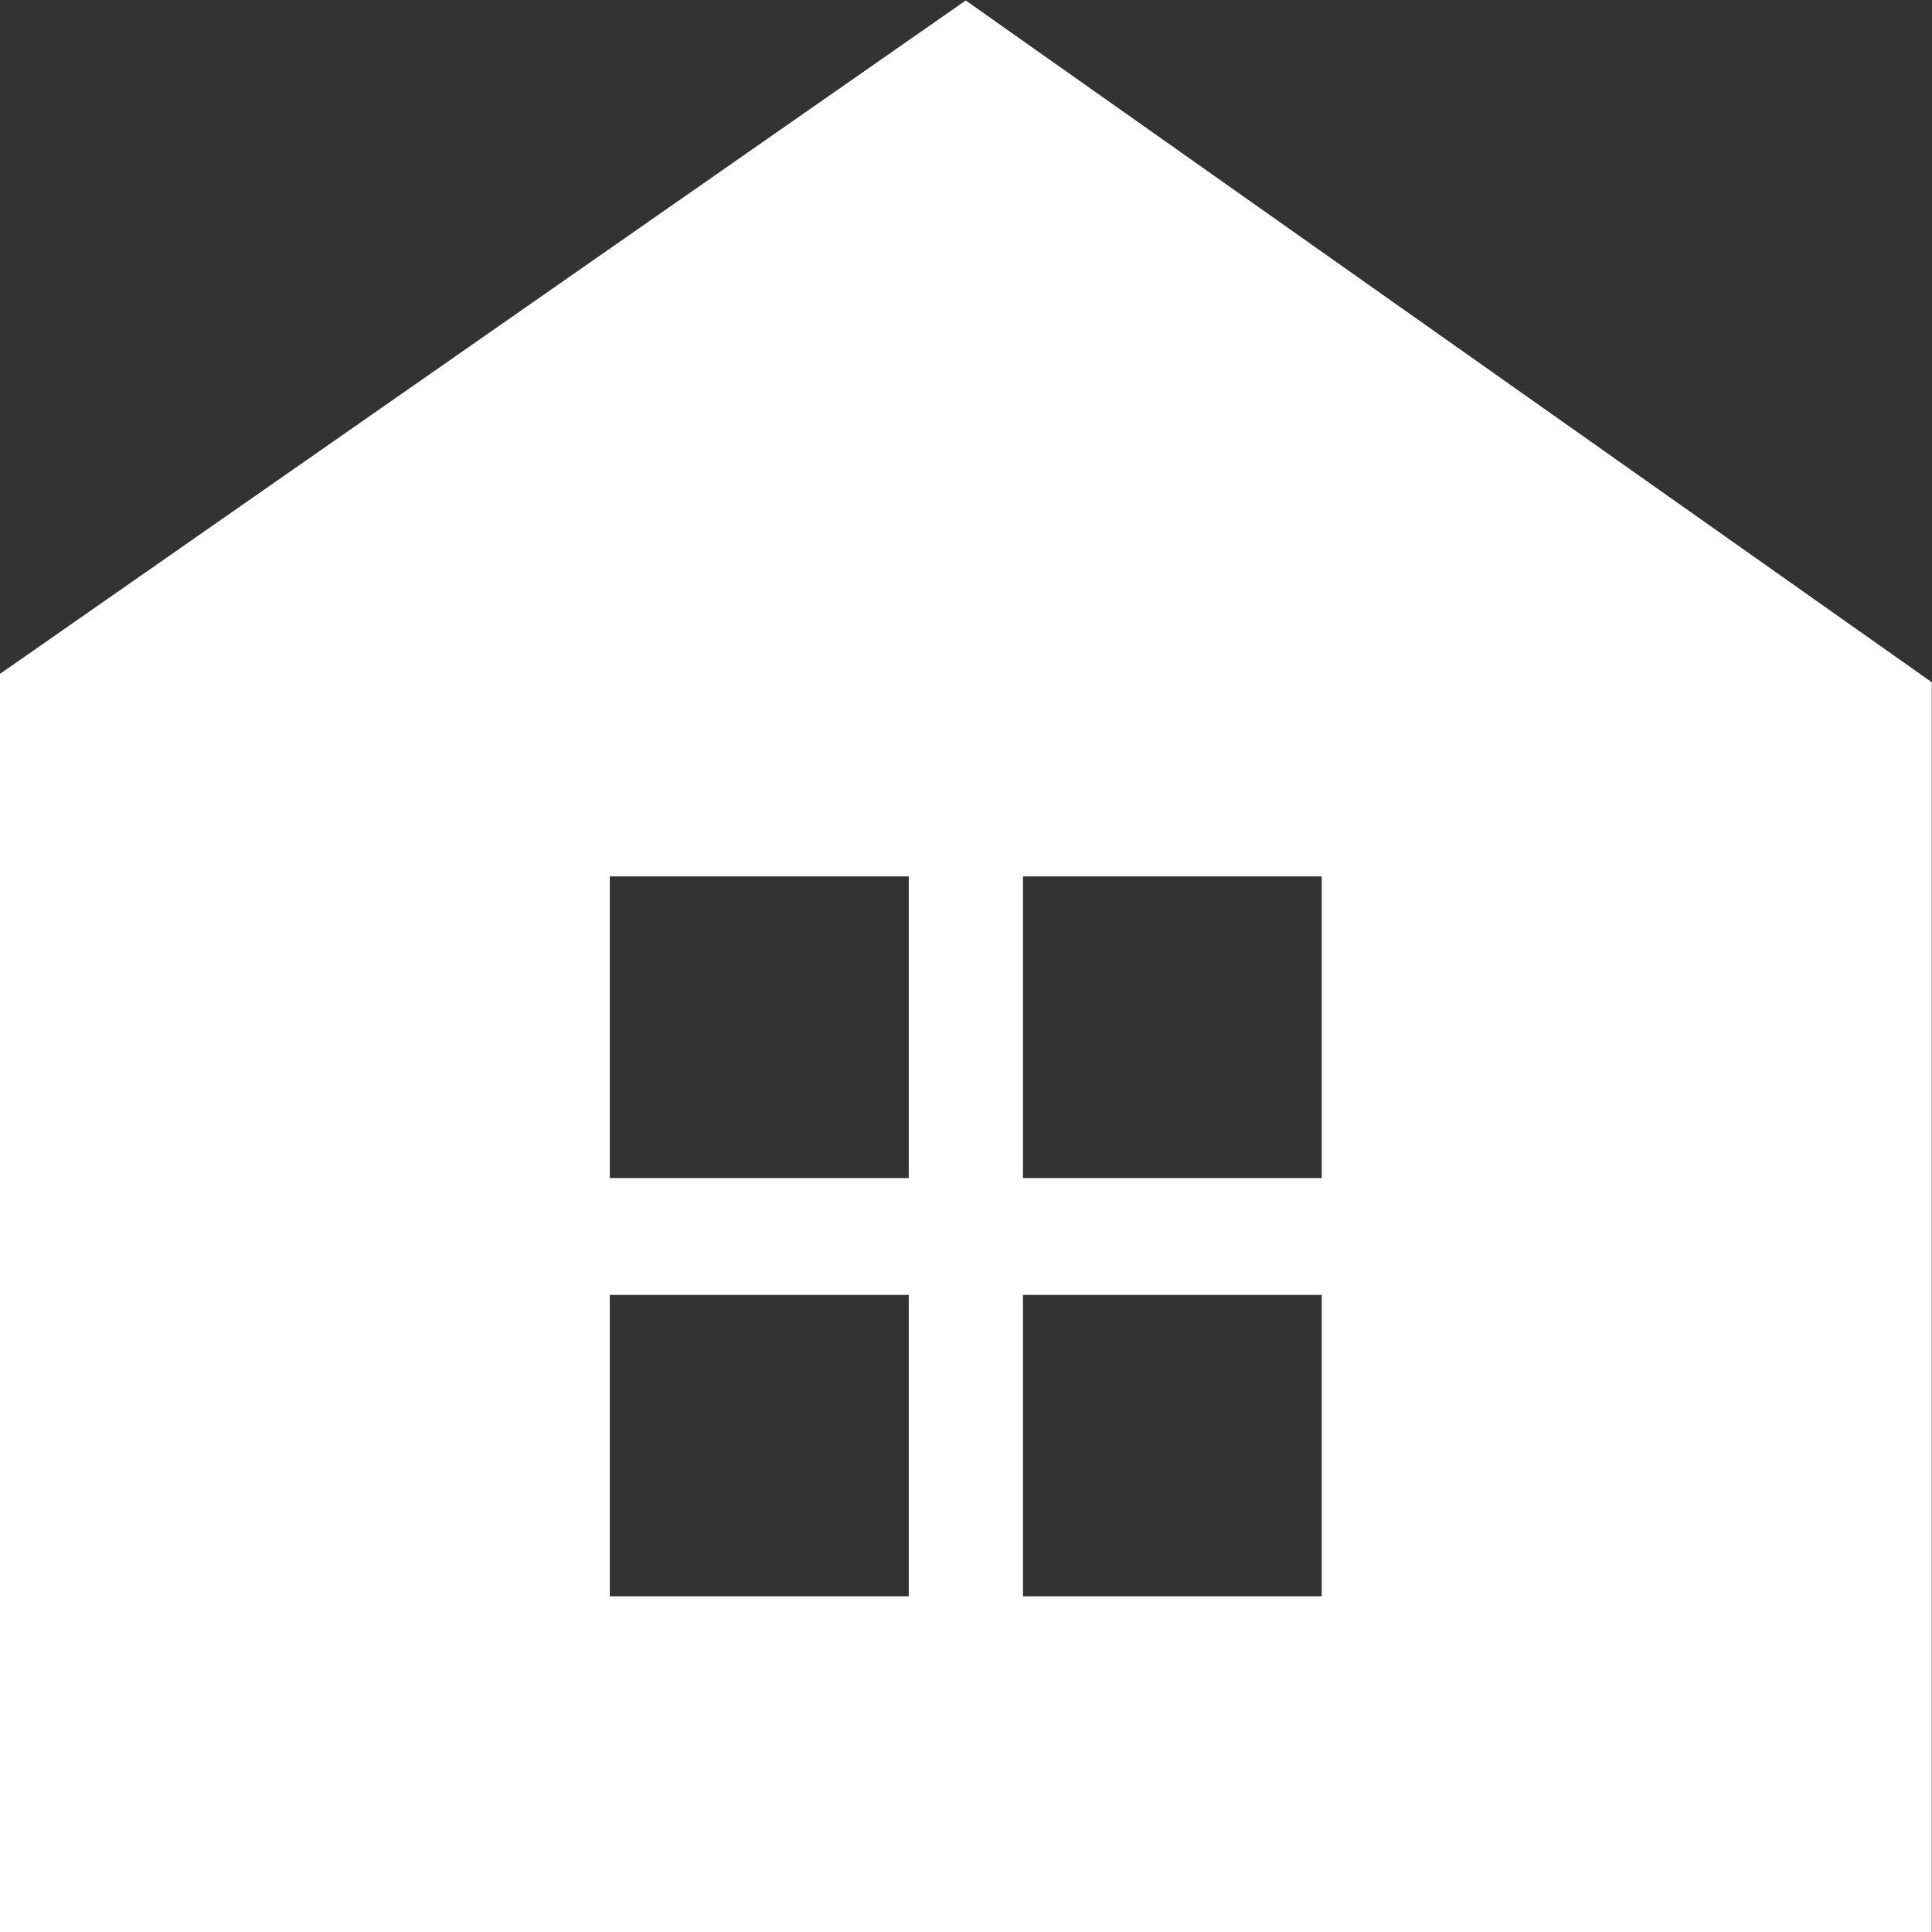 <svg id="icon-house-w.svg" xmlns="http://www.w3.org/2000/svg" width="80" height="80" viewBox="0 0 80 80">
  <rect x="0" y="0" width="80" height="80" fill="#333333" stroke="none"/>
  <defs>
    <style>
      .cls-1 {
        fill: #fff;
        fill-rule: evenodd;
      }
    </style>
  </defs>
  <path id="シェイプ_3_のコピー" data-name="シェイプ 3 のコピー" class="cls-1" d="M1398.99,2140.02l-40,27.89V2220h80v-51.75Zm-2.36,66.08h-12.38v-12.48h12.38v12.48Zm0-17.32h-12.38v-12.49h12.38v12.49Zm17.1,17.32h-12.37v-12.48h12.37v12.48Zm0-17.32h-12.37v-12.49h12.37v12.49Z" transform="translate(-1359 -2140)"/>
</svg>
